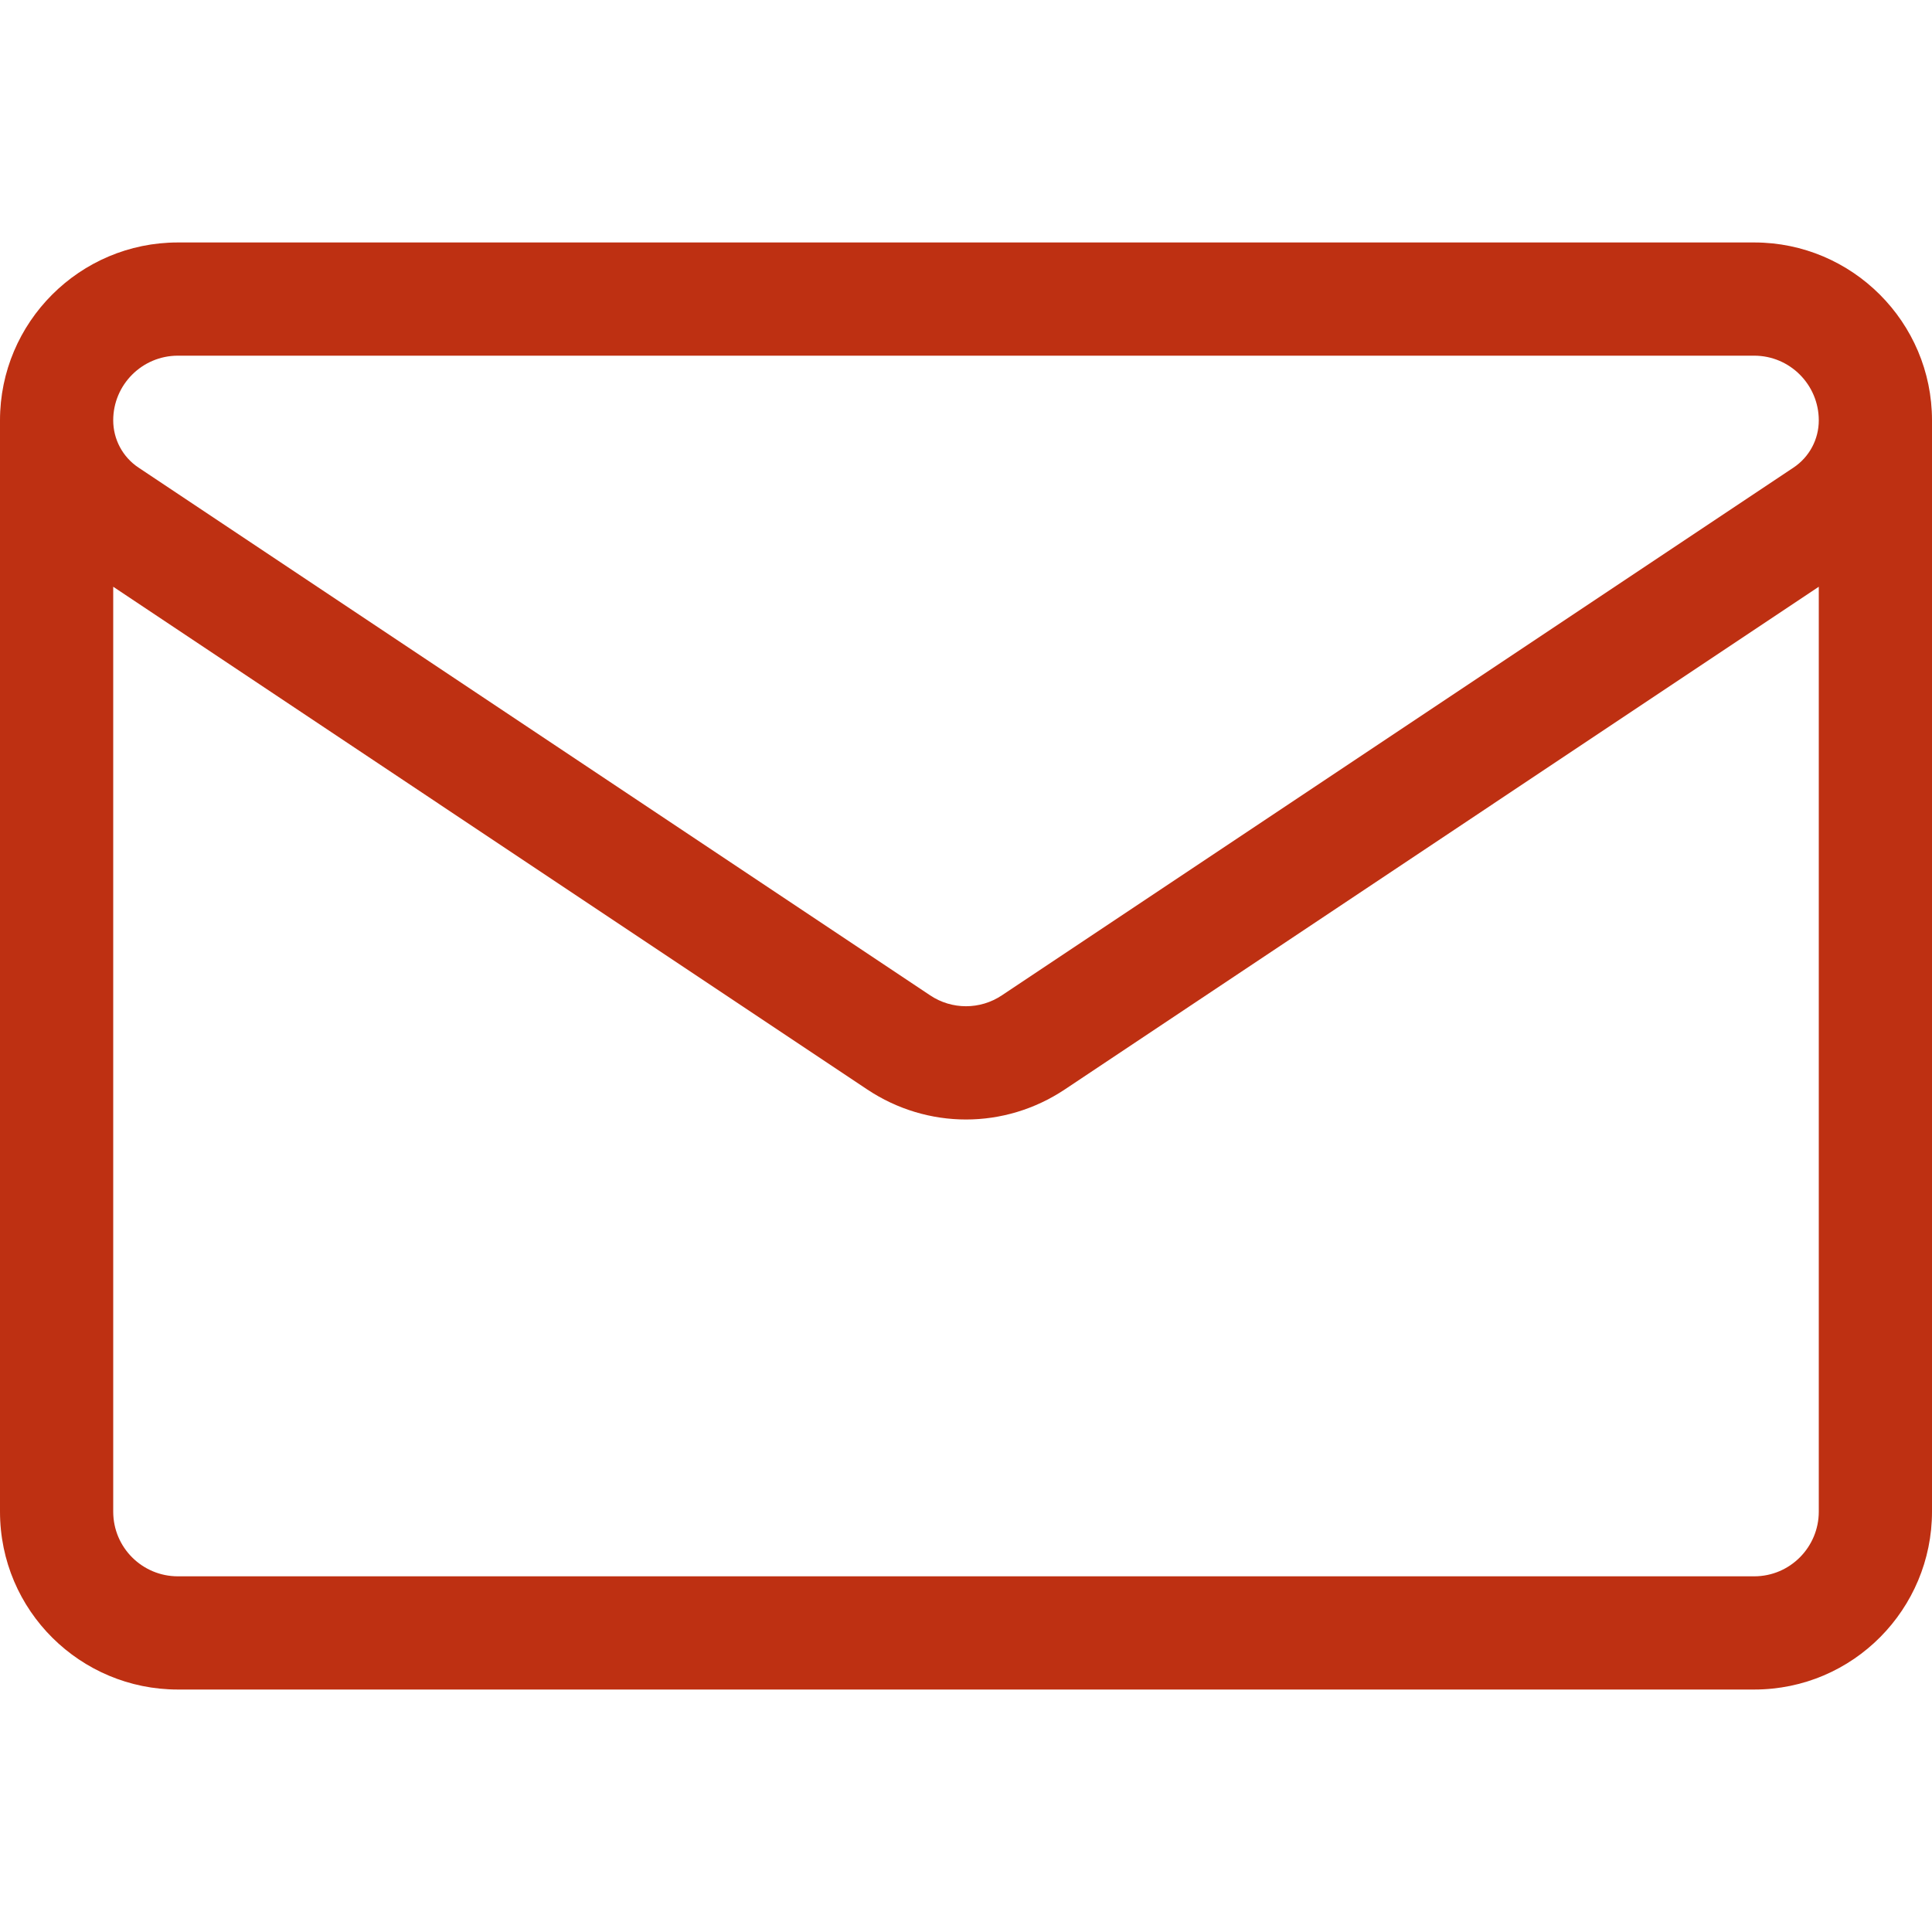 <svg width="20" height="20" viewBox="0 0 20 20" fill="none" xmlns="http://www.w3.org/2000/svg">
<g clip-path="url(#clip0_1002_1736)">
<path d="M20 4.351C20 3.336 19.174 2.51 18.16 2.51H1.841C0.826 2.51 0 3.336 0 4.351V4.352V15.648C0 16.676 0.834 17.49 1.841 17.49H18.159C19.186 17.49 20 16.655 20 15.648V4.352C20 4.351 20 4.351 20 4.351C20 4.351 20 4.351 20 4.351ZM1.841 3.682H18.16C18.528 3.682 18.828 3.982 18.828 4.352C18.828 4.548 18.73 4.731 18.567 4.84L10.371 10.304C10.146 10.454 9.854 10.454 9.629 10.304C9.629 10.304 1.433 4.84 1.433 4.84C1.433 4.84 1.433 4.84 1.433 4.84C1.27 4.731 1.172 4.548 1.172 4.351C1.172 3.982 1.472 3.682 1.841 3.682ZM18.159 16.318H1.841C1.476 16.318 1.172 16.023 1.172 15.648V6.074L8.979 11.279C9.289 11.485 9.644 11.589 10 11.589C10.356 11.589 10.711 11.485 11.021 11.279L18.828 6.074V15.649C18.828 16.013 18.533 16.318 18.159 16.318Z" fill="#BE3012"/>
</g>
<defs>
<clipPath id="clip0_1002_1736">
<rect width="20" height="20" fill="white"/>
</clipPath>
</defs>
</svg>
